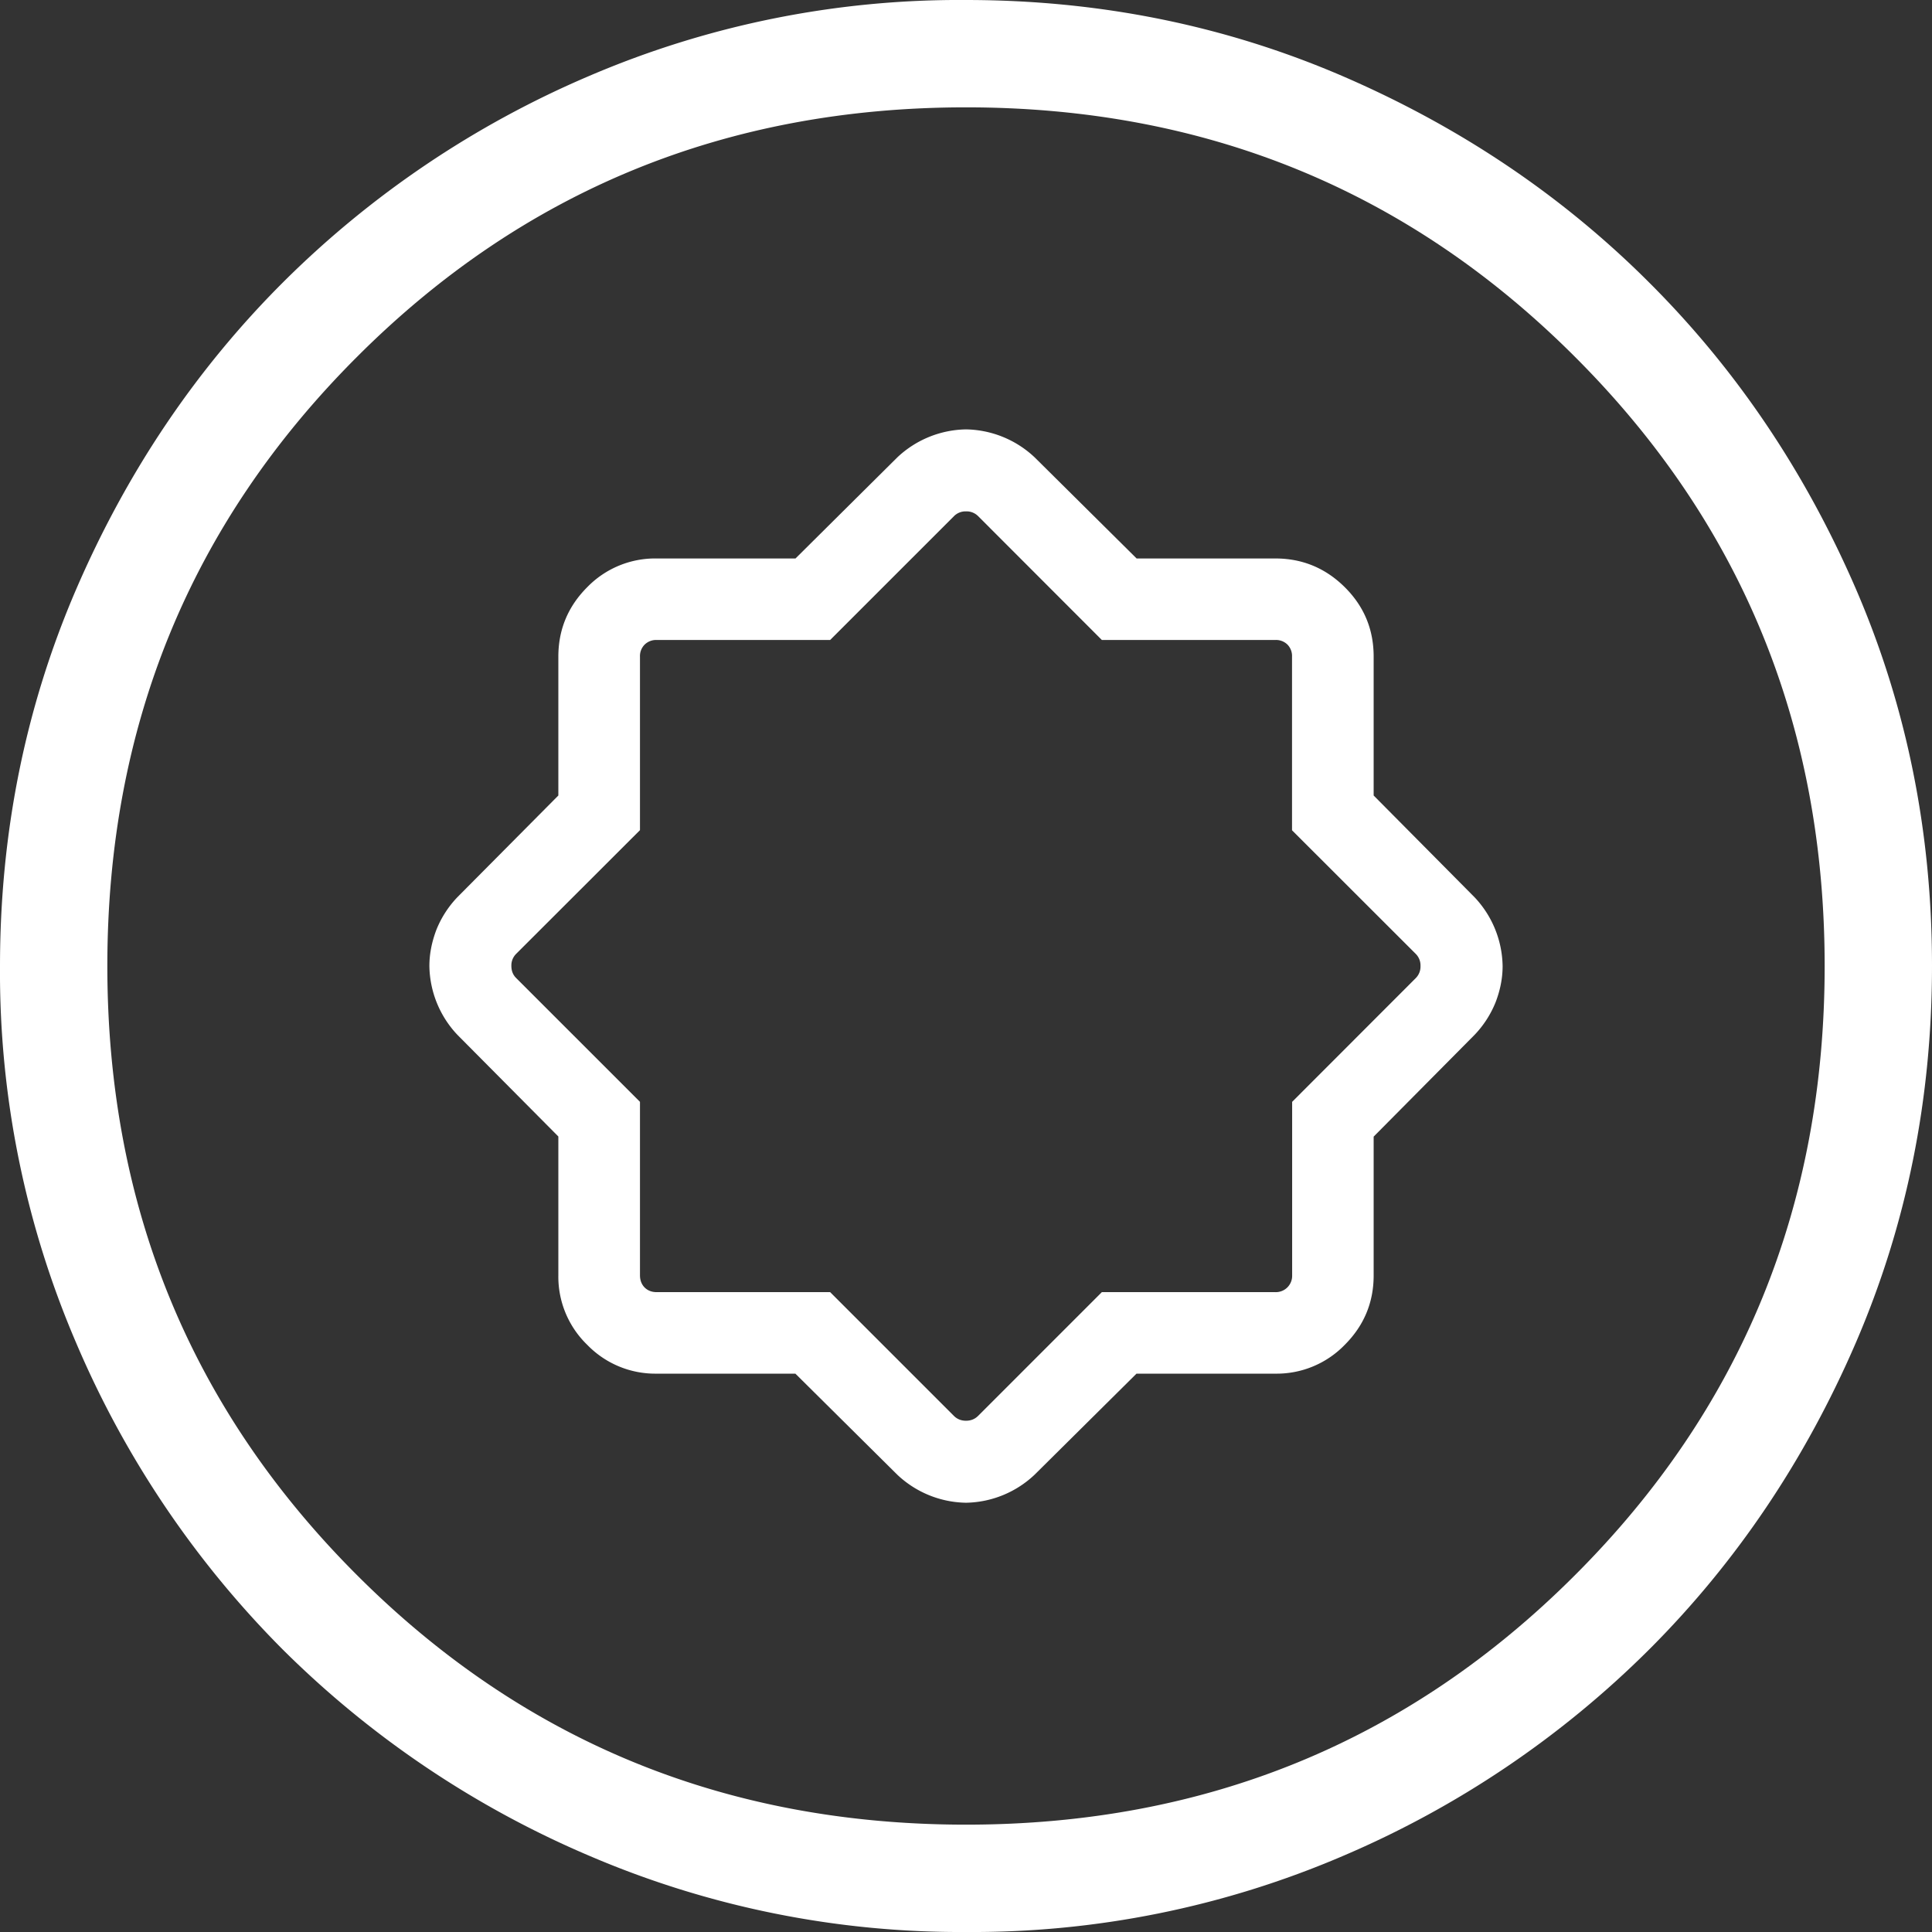 <svg width="16" height="16" fill="none" xmlns="http://www.w3.org/2000/svg"><rect width="100%" height="100%" fill="#333333" stroke="none"/><g clip-path="url(#prefix__clip0_1153_1053)" fill="#ffffff"><path d="M8.003 16a7.798 7.798 0 01-3.12-.63 8.085 8.085 0 01-2.542-1.71 8.073 8.073 0 01-1.71-2.538A7.78 7.78 0 010 8.002c0-1.105.21-2.145.63-3.12.42-.973.99-1.82 1.71-2.54A8.072 8.072 0 014.877.63 7.78 7.78 0 017.998 0c1.105 0 2.145.21 3.12.63.973.42 1.82.99 2.54 1.71.721.719 1.291 1.565 1.712 2.538.42.973.63 2.013.63 3.12 0 1.105-.21 2.145-.63 3.12-.42.973-.99 1.82-1.71 2.54a8.074 8.074 0 01-2.538 1.712 7.78 7.78 0 01-3.12.63zM8 15.111c1.985 0 3.667-.689 5.044-2.067 1.378-1.377 2.067-3.059 2.067-5.044 0-1.985-.689-3.667-2.067-5.044C11.667 1.578 9.985.889 8 .889c-1.985 0-3.667.689-5.044 2.067C1.578 4.333.889 6.015.889 8c0 1.985.689 3.667 2.067 5.044C4.333 14.422 6.015 15.111 8 15.111z"/><path d="M6.587 11.376H5.438a.784.784 0 01-.575-.239.784.784 0 01-.239-.575v-1.15l-.836-.842A.847.847 0 013.556 8c0-.1.02-.2.058-.3a.847.847 0 01.174-.27l.836-.842v-1.15c0-.224.08-.416.239-.575a.784.784 0 01.575-.238h1.15l.843-.837A.848.848 0 018 3.556a.848.848 0 01.57.233l.843.836h1.149c.224 0 .416.08.575.238.16.159.239.35.239.575v1.15l.836.843a.848.848 0 01.232.57c0 .1-.02.2-.058.299a.848.848 0 01-.174.27l-.836.843v1.15c0 .223-.08.415-.239.574a.784.784 0 01-.575.239h-1.15l-.843.836a.847.847 0 01-.569.233.847.847 0 01-.57-.233l-.843-.836zm.288-.675L7.9 11.726c.026.026.06.04.1.04.04 0 .074-.014.1-.04l1.025-1.025h1.437a.135.135 0 00.139-.139V9.125L11.725 8.1a.135.135 0 00.039-.1.135.135 0 00-.039-.1L10.7 6.876V5.438a.135.135 0 00-.038-.1.135.135 0 00-.1-.038H9.125L8.1 4.274a.135.135 0 00-.1-.039.135.135 0 00-.1.04L6.875 5.3H5.438a.135.135 0 00-.1.039.135.135 0 00-.038.1v1.436L4.274 7.9a.135.135 0 00-.039.1c0 .04.013.073.039.099L5.3 9.125v1.437c0 .04.013.074.038.1.026.026.06.039.1.039h1.437z"/></g><defs><clipPath id="prefix__clip0_1153_1053"><path fill="#fff" d="M0 0h16v16H0z"/></clipPath></defs></svg>